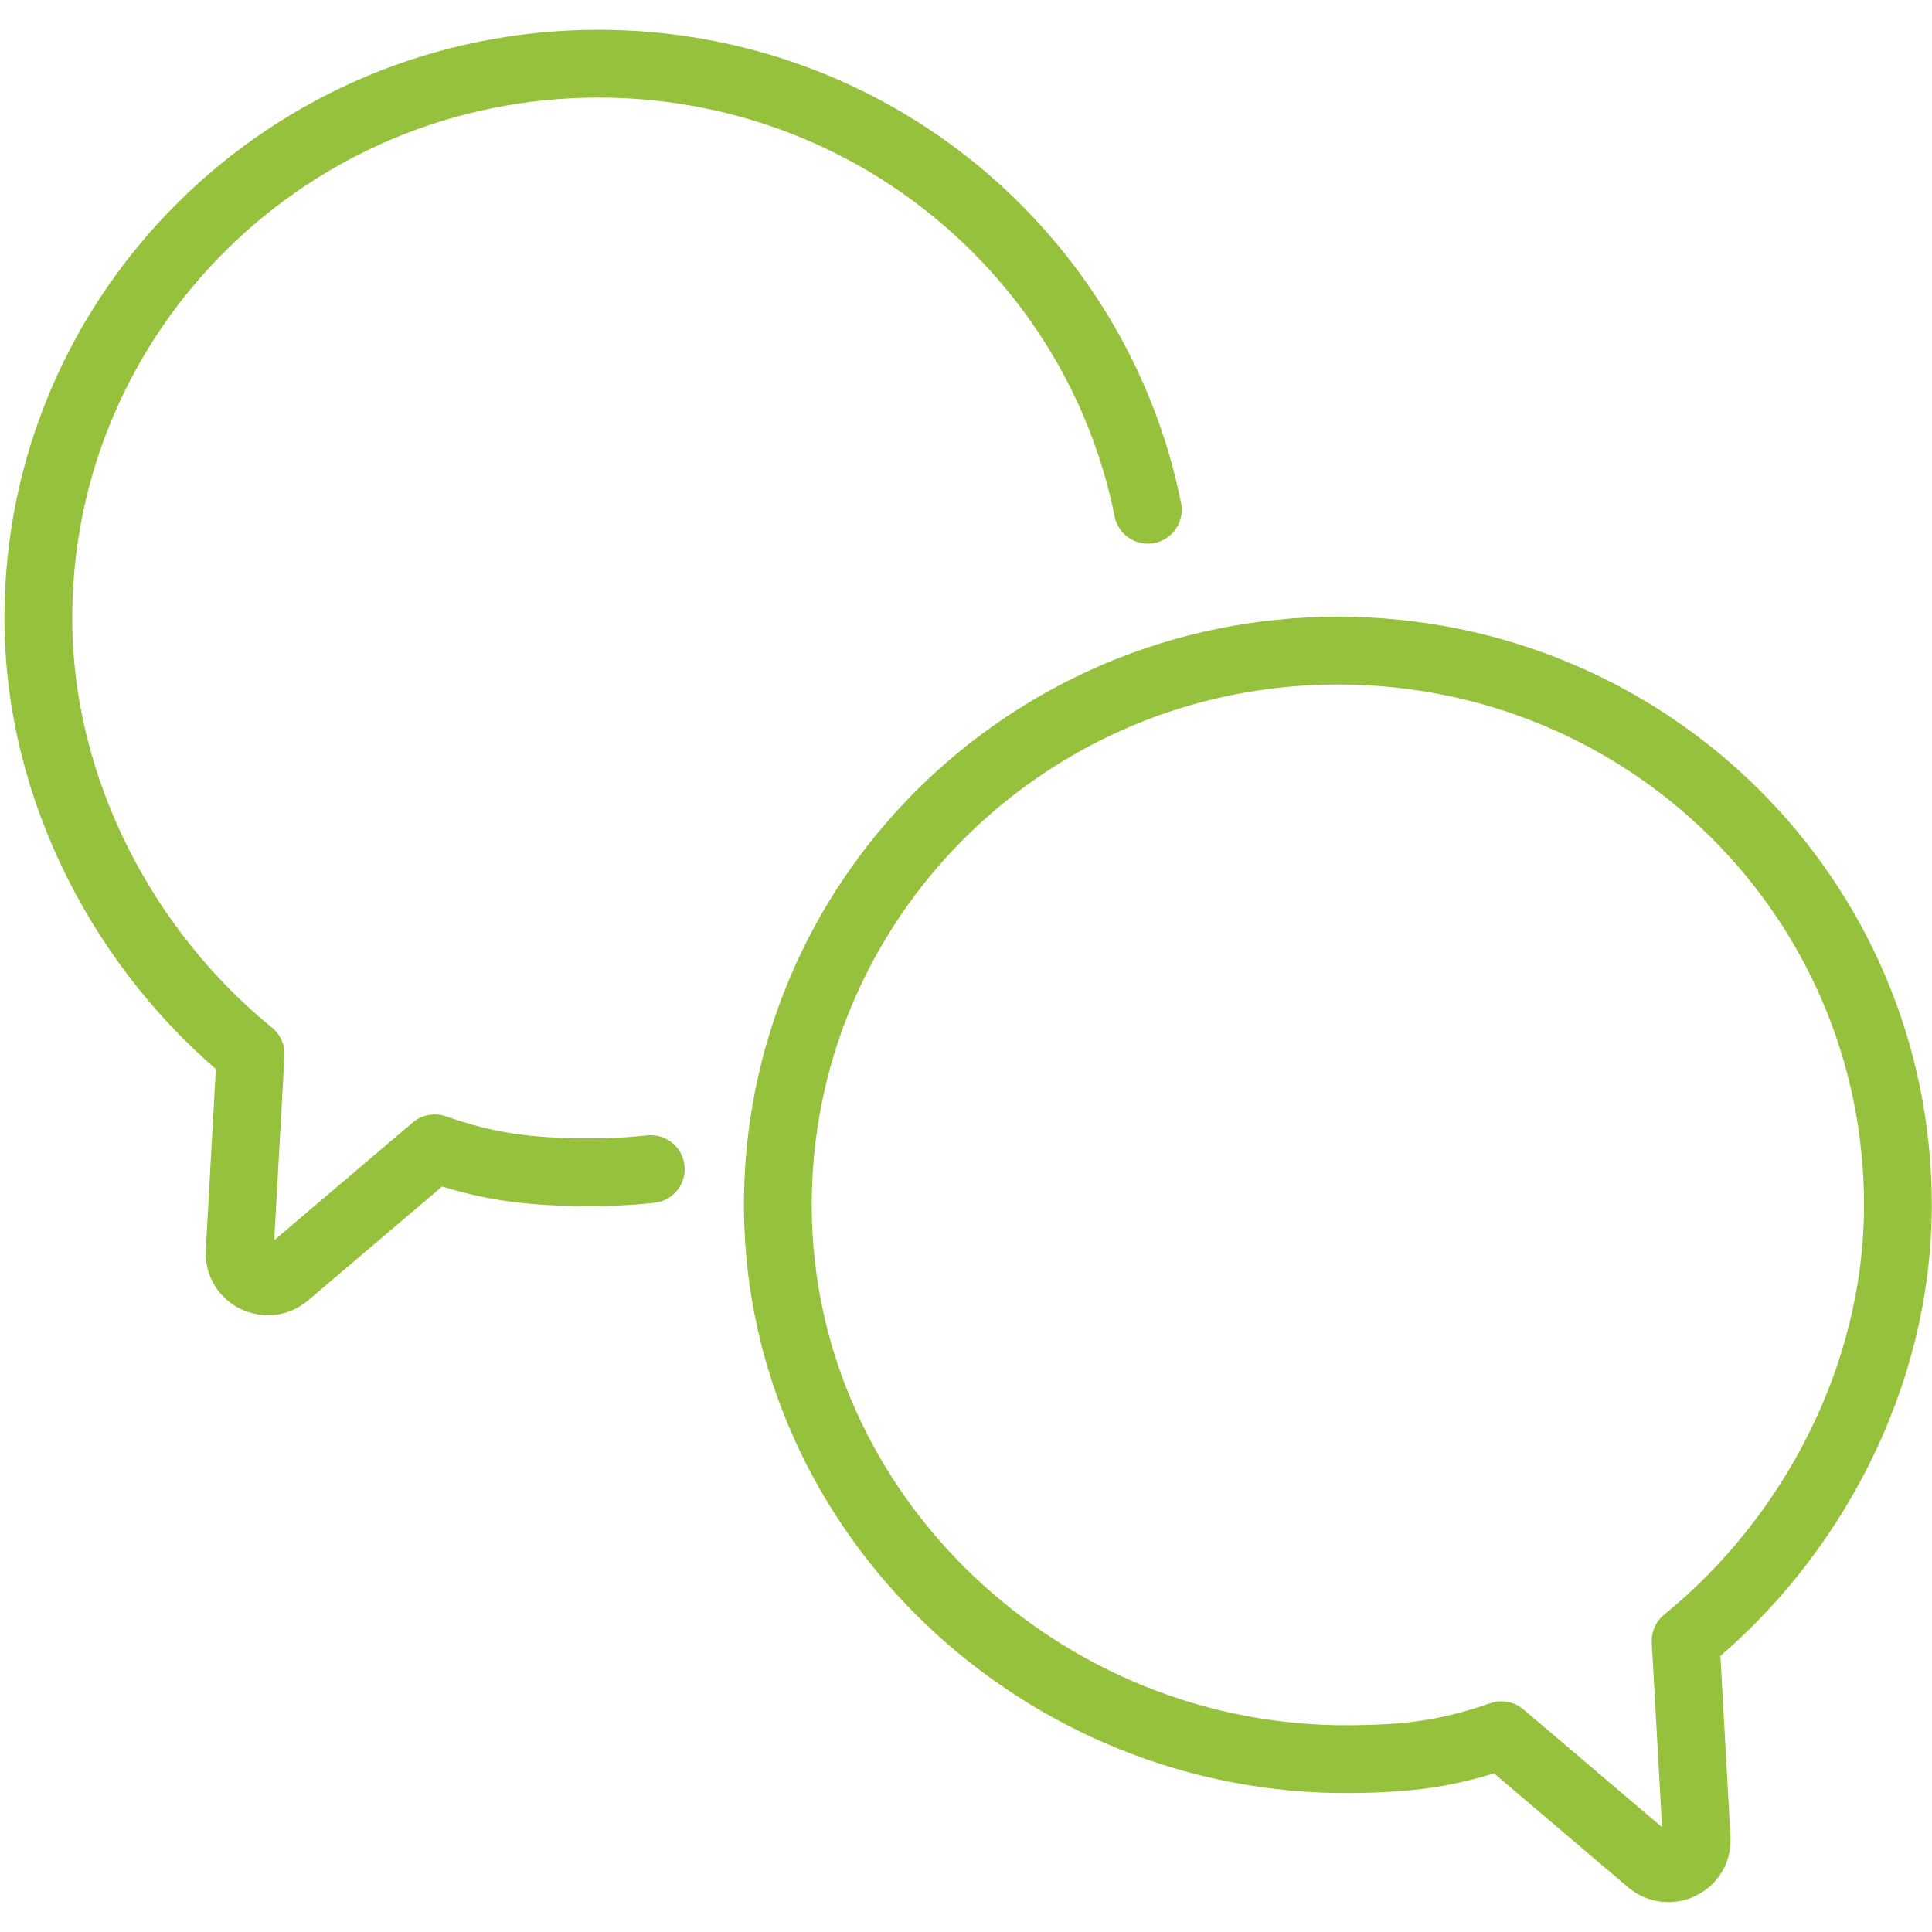 <svg xmlns="http://www.w3.org/2000/svg" width="57" height="57" viewBox="0 0 57 57" fill="none"><path d="M33.865 15.04C32.364 7.537 25.678 1.879 17.654 1.879C8.529 1.879 1.131 9.201 1.131 18.232C1.131 23.329 3.703 28.093 7.394 31.094L7.07 36.933C7.029 37.658 7.887 38.075 8.443 37.603L12.825 33.879C14.418 34.434 15.566 34.569 17.267 34.586C17.918 34.592 18.563 34.56 19.2 34.492" stroke="#95C13C" stroke-width="2" stroke-linecap="round" stroke-linejoin="round"></path><path d="M55.994 35.549C55.994 40.646 53.423 45.41 49.731 48.411L50.056 54.248C50.097 54.973 49.237 55.392 48.68 54.918L44.298 51.194C42.703 51.749 41.559 51.883 39.859 51.9C30.743 51.986 23.018 44.697 22.949 35.675C22.88 26.584 30.304 19.194 39.472 19.194C48.639 19.194 55.994 26.516 55.994 35.547V35.549Z" stroke="#95C13C" stroke-width="2" stroke-linecap="round" stroke-linejoin="round"></path></svg>